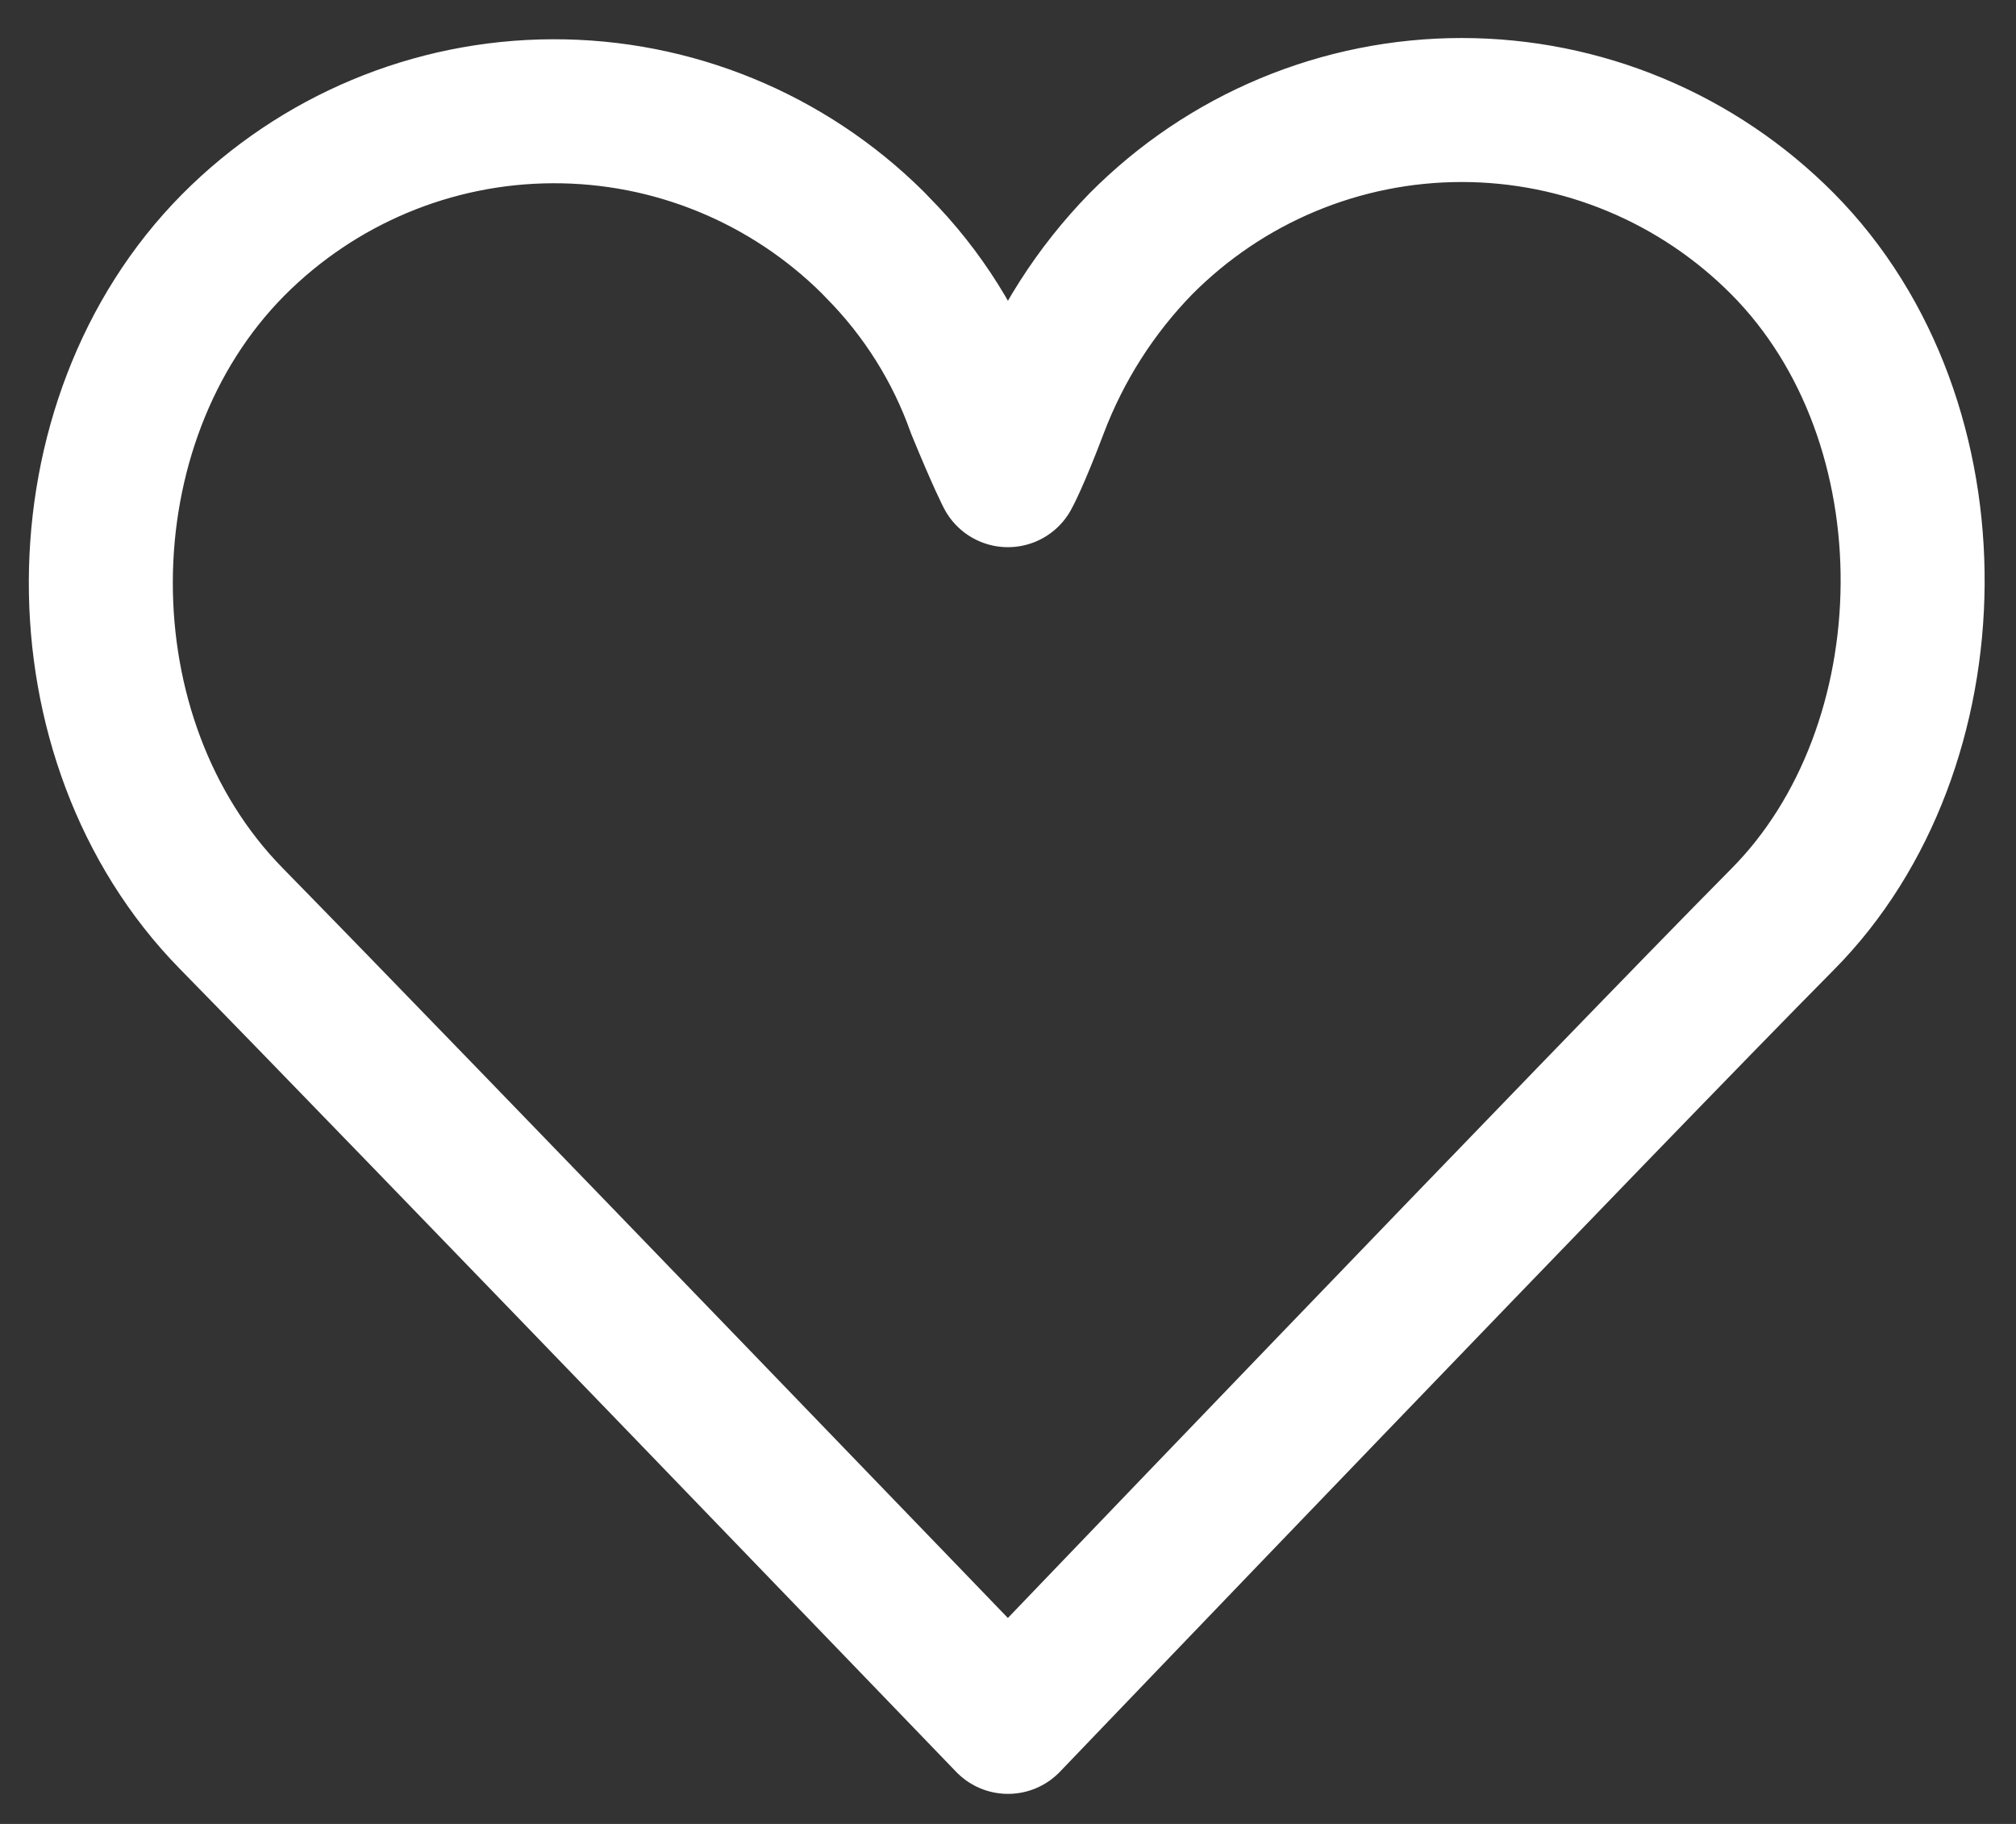 <?xml version="1.0" encoding="utf-8"?>
<svg xmlns="http://www.w3.org/2000/svg" fill="none" height="19" viewBox="0 0 21 19" width="21">
<rect x="0" y="0" width="21" height="19" fill="#333333" stroke="none"/>
<path d="M10.5 17.937C10.5 17.937 4.227 11.423 2.408 9.567C0.588 7.71 0.6 4.397 2.43 2.551C3.312 1.664 4.508 1.163 5.756 1.159C7.005 1.154 8.204 1.646 9.092 2.527L9.137 2.574C9.618 3.058 9.973 3.635 10.19 4.246C10.408 4.777 10.499 4.95 10.499 4.95C10.499 4.95 10.591 4.789 10.797 4.246C11.039 3.608 11.409 3.027 11.885 2.539C12.323 2.098 12.843 1.747 13.417 1.508C13.99 1.269 14.605 1.146 15.226 1.146C15.847 1.146 16.462 1.269 17.035 1.508C17.609 1.747 18.13 2.098 18.568 2.539C20.411 4.397 20.339 7.793 18.568 9.577C16.799 11.362 10.5 17.937 10.5 17.937Z" stroke="white" stroke-linecap="round" stroke-linejoin="round" stroke-width="1.5"/>
</svg>